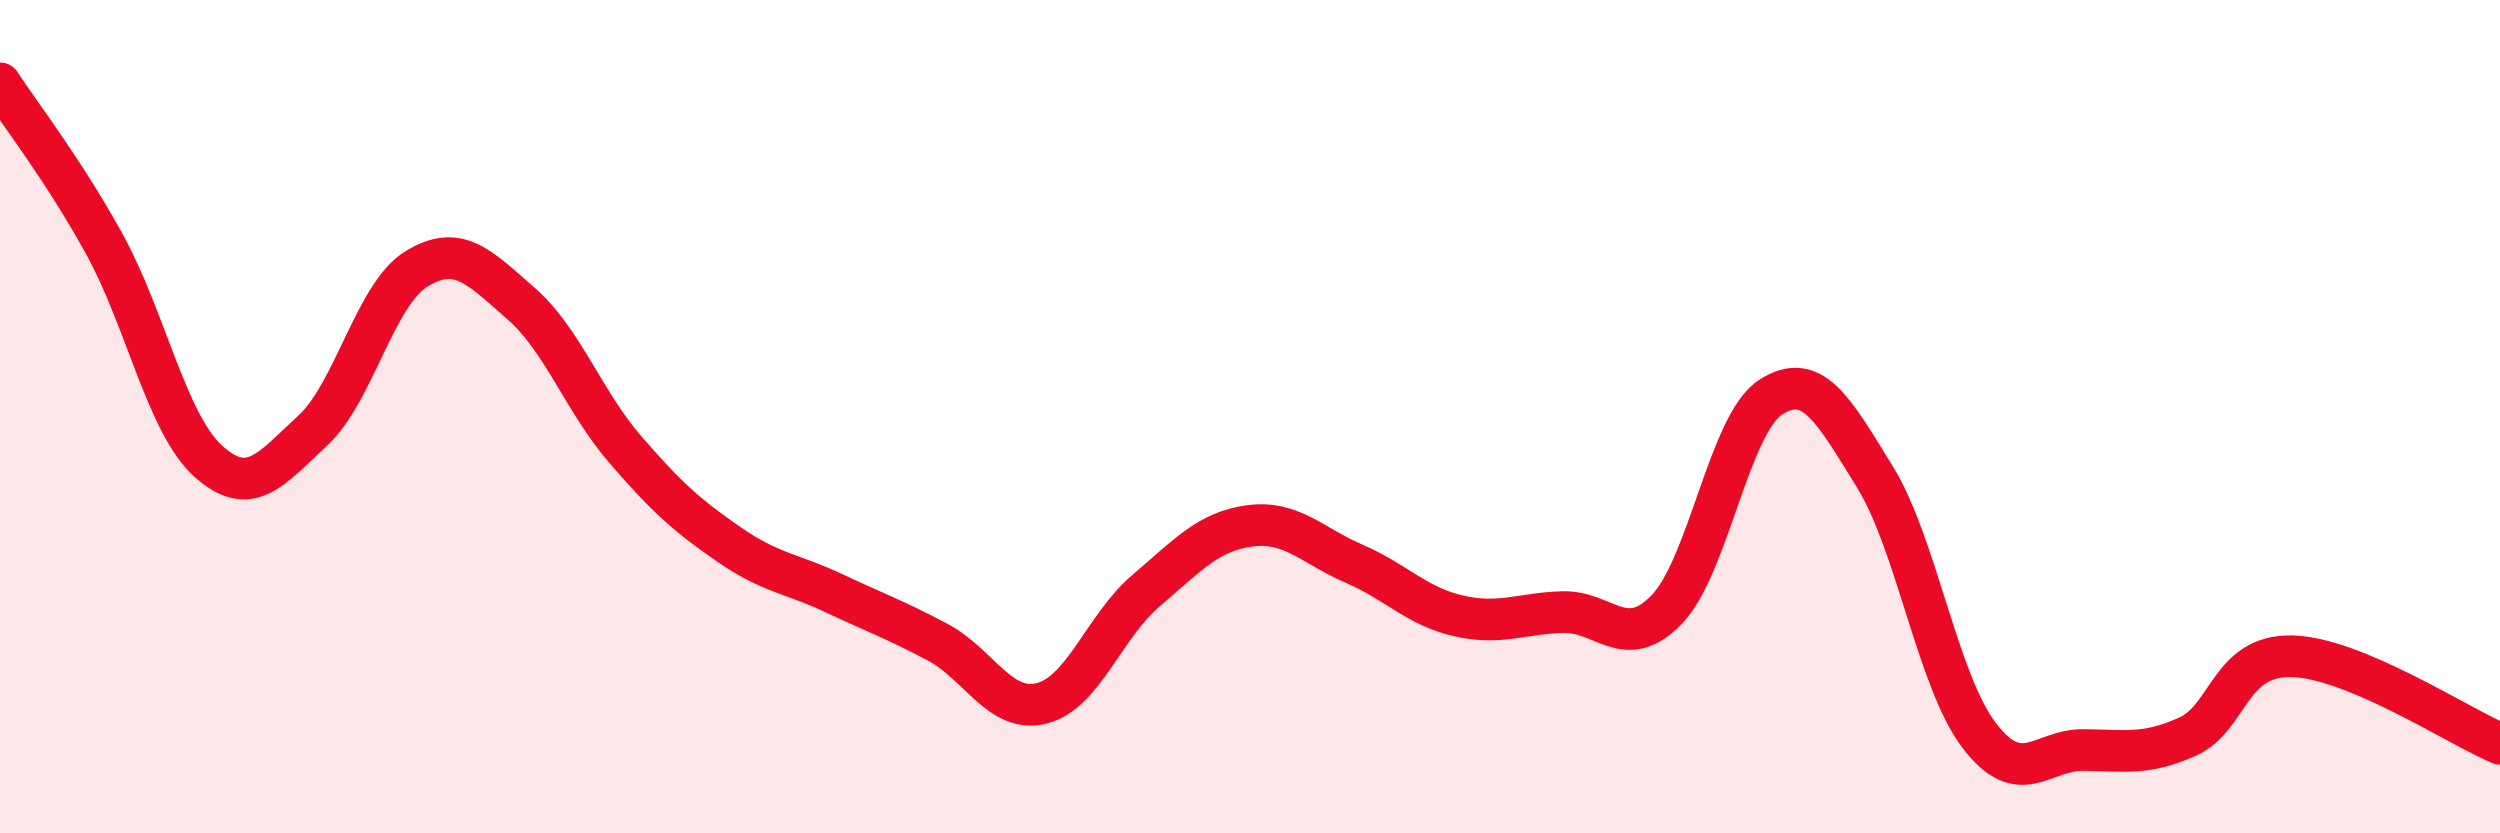 
    <svg width="60" height="20" viewBox="0 0 60 20" xmlns="http://www.w3.org/2000/svg">
      <path
        d="M 0,2 C 0.5,2.77 1.5,4.04 2.5,5.85 C 3.5,7.66 4,10.17 5,11.07 C 6,11.97 6.5,11.26 7.5,10.34 C 8.5,9.42 9,7.06 10,6.45 C 11,5.84 11.5,6.41 12.5,7.28 C 13.5,8.15 14,9.62 15,10.78 C 16,11.94 16.5,12.38 17.5,13.07 C 18.5,13.76 19,13.76 20,14.23 C 21,14.7 21.5,14.88 22.5,15.41 C 23.5,15.94 24,17.13 25,16.88 C 26,16.63 26.5,15.03 27.5,14.18 C 28.5,13.33 29,12.75 30,12.62 C 31,12.49 31.5,13.1 32.5,13.53 C 33.5,13.96 34,14.55 35,14.78 C 36,15.01 36.5,14.72 37.5,14.69 C 38.5,14.66 39,15.66 40,14.63 C 41,13.6 41.5,10.17 42.5,9.53 C 43.5,8.89 44,9.83 45,11.45 C 46,13.07 46.5,16.34 47.5,17.65 C 48.5,18.96 49,17.99 50,18 C 51,18.01 51.5,18.13 52.5,17.68 C 53.5,17.23 53.5,15.72 55,15.75 C 56.5,15.78 59,17.43 60,17.85L60 20L0 20Z"
        fill="#EB0A25"
        opacity="0.1"
        stroke-linecap="round"
        stroke-linejoin="round"
      />
      <path
        d="M 0,2 C 0.5,2.77 1.5,4.04 2.5,5.85 C 3.5,7.66 4,10.17 5,11.07 C 6,11.97 6.5,11.26 7.5,10.34 C 8.5,9.42 9,7.06 10,6.45 C 11,5.84 11.5,6.41 12.5,7.28 C 13.5,8.15 14,9.62 15,10.78 C 16,11.94 16.5,12.38 17.5,13.07 C 18.5,13.76 19,13.76 20,14.23 C 21,14.7 21.5,14.88 22.5,15.41 C 23.5,15.94 24,17.13 25,16.88 C 26,16.63 26.5,15.03 27.5,14.18 C 28.5,13.33 29,12.75 30,12.62 C 31,12.49 31.5,13.1 32.5,13.53 C 33.5,13.96 34,14.55 35,14.78 C 36,15.01 36.5,14.72 37.5,14.69 C 38.5,14.66 39,15.66 40,14.63 C 41,13.6 41.5,10.17 42.5,9.53 C 43.5,8.89 44,9.83 45,11.45 C 46,13.07 46.5,16.34 47.5,17.65 C 48.5,18.96 49,17.99 50,18 C 51,18.01 51.5,18.13 52.5,17.68 C 53.5,17.23 53.5,15.72 55,15.75 C 56.5,15.78 59,17.43 60,17.85"
        stroke="#EB0A25"
        stroke-width="1"
        fill="none"
        stroke-linecap="round"
        stroke-linejoin="round"
      />
    </svg>
  